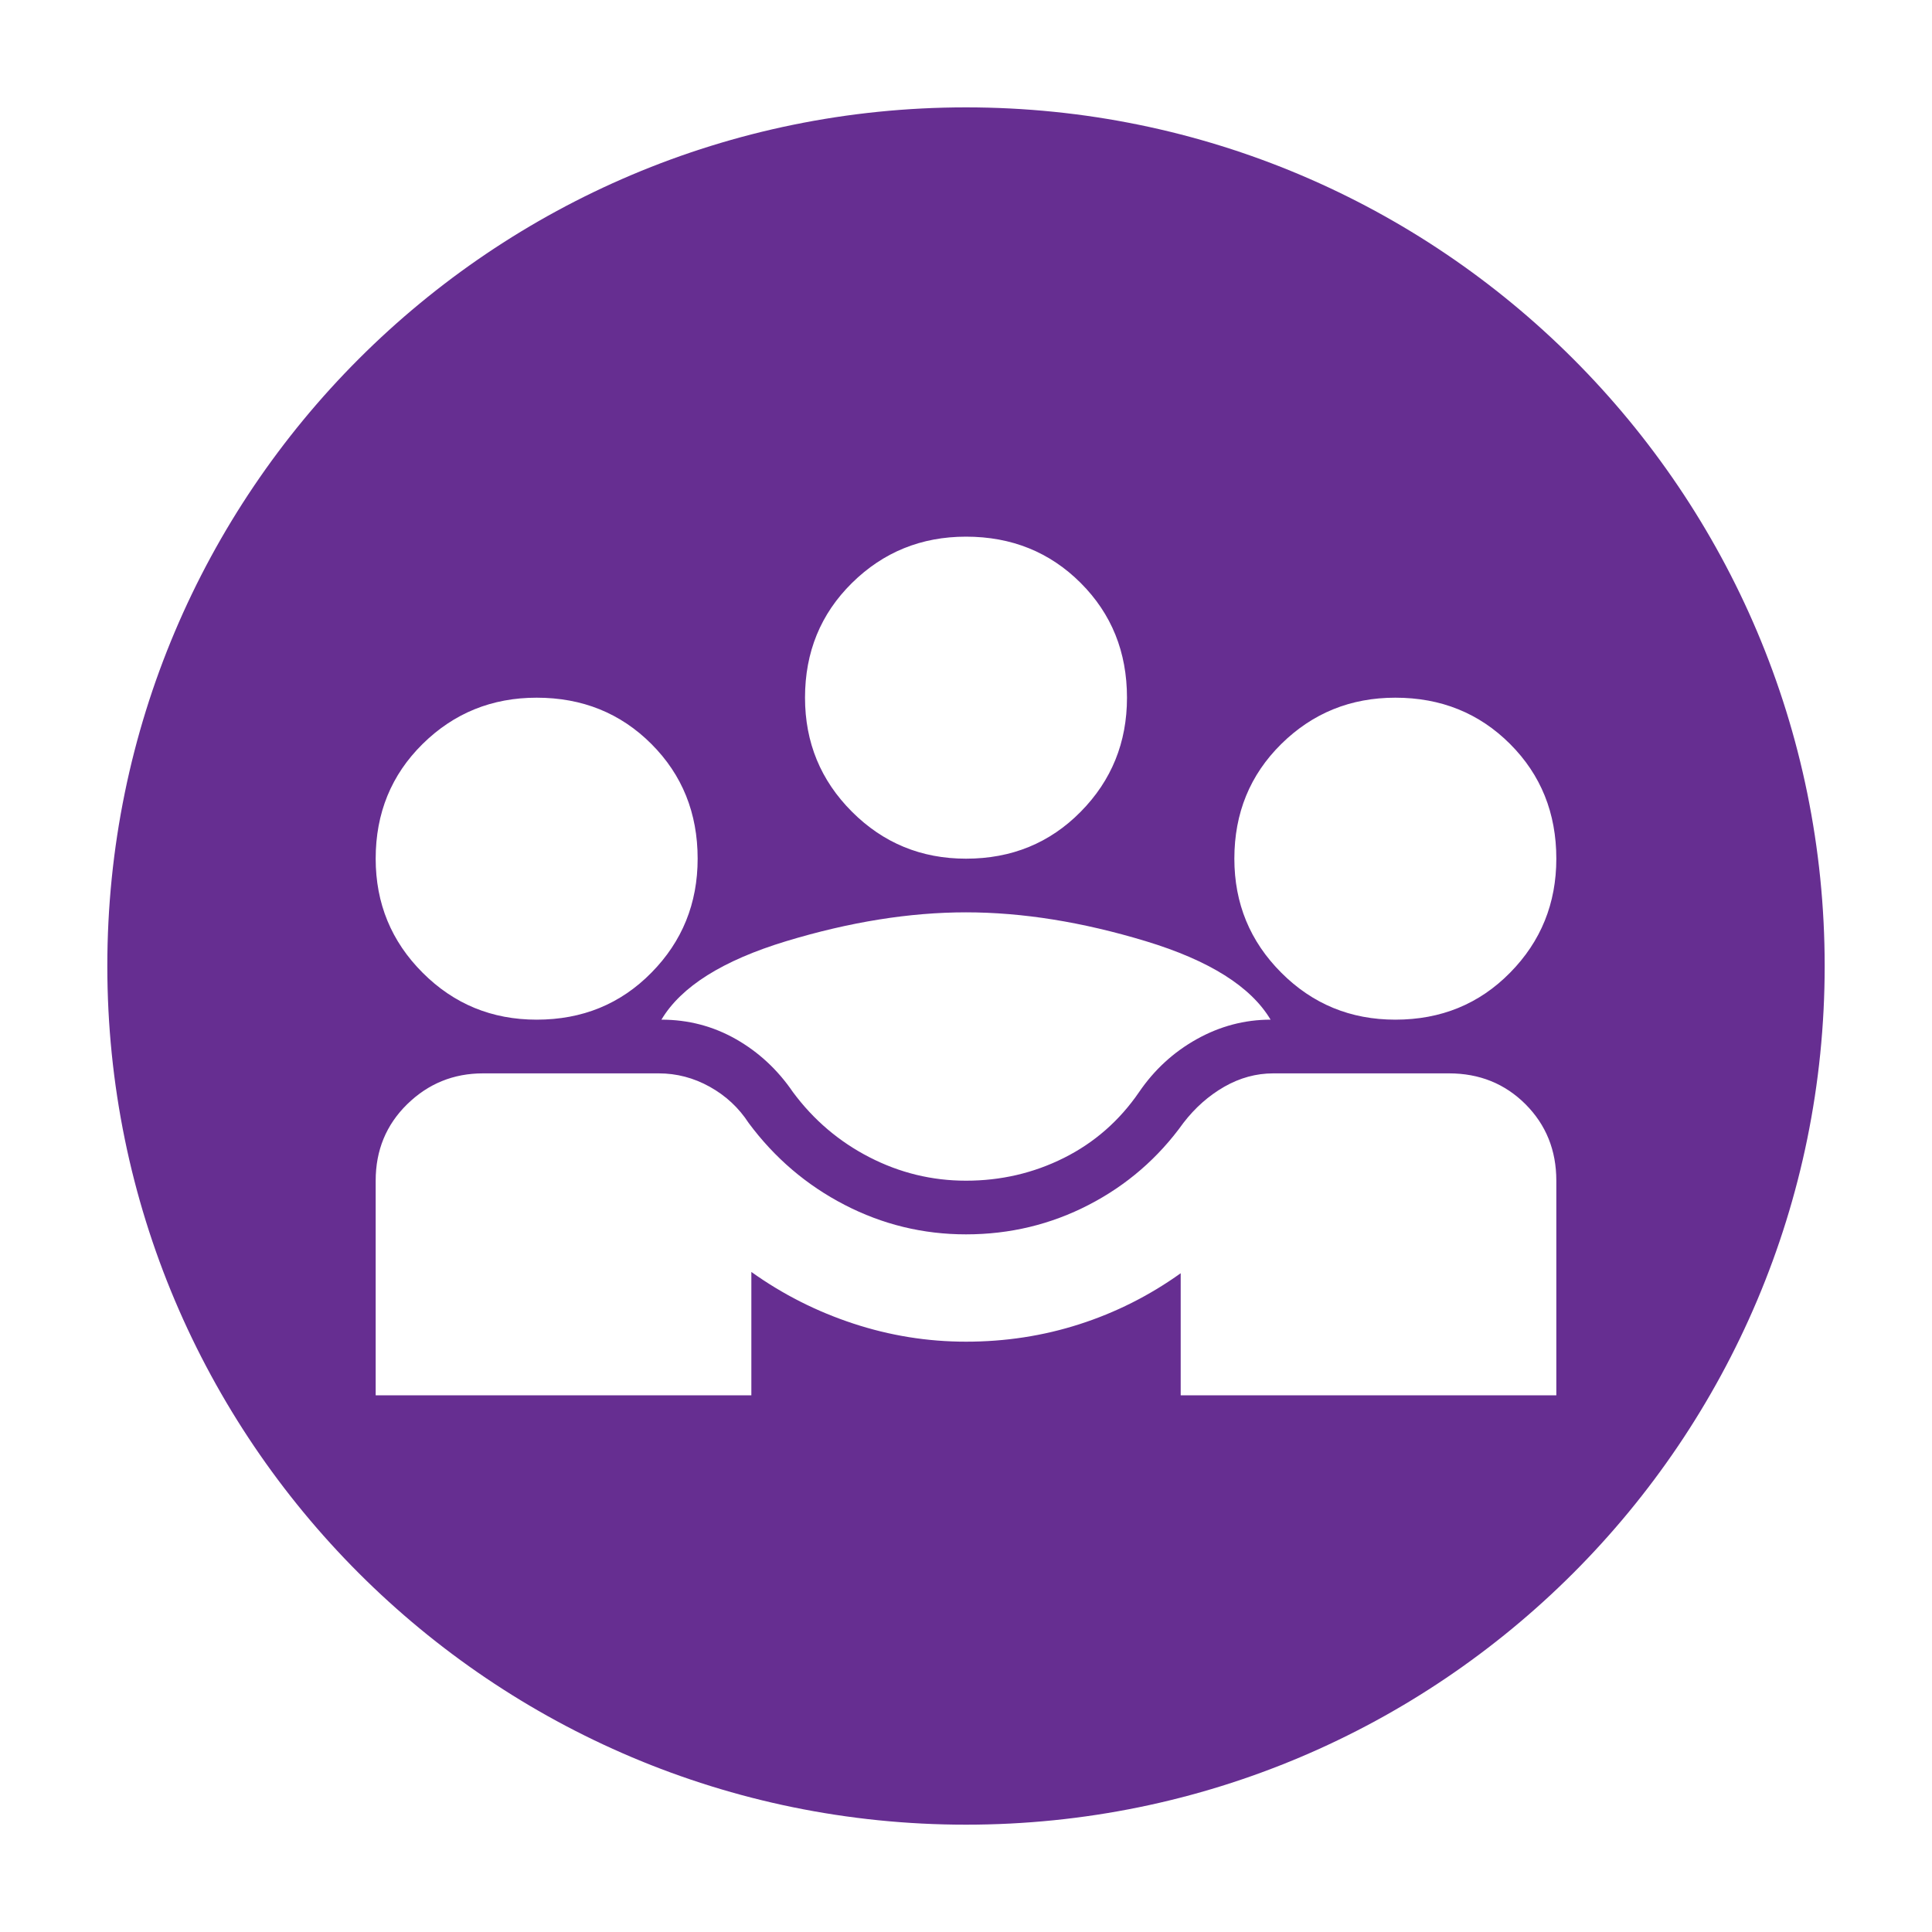 <?xml version="1.0" encoding="UTF-8"?>
<svg xmlns="http://www.w3.org/2000/svg" width="40" height="40" viewBox="0 0 40 40" fill="none">
  <mask id="mask0_137_4102" style="mask-type:alpha" maskUnits="userSpaceOnUse" x="0" y="0" width="40" height="40">
    <rect width="40" height="40" fill="#D9D9D9"></rect>
  </mask>
  <g mask="url(#mask0_137_4102)">
    <path fill-rule="evenodd" clip-rule="evenodd" d="M20 37.778C29.818 37.778 37.778 29.819 37.778 20C37.778 10.182 29.818 2.223 20 2.223C10.182 2.223 2.222 10.182 2.222 20C2.222 29.819 10.182 37.778 20 37.778ZM7.778 24.445V28.889H15.556V26.334C16.204 26.797 16.907 27.153 17.667 27.403C18.426 27.653 19.204 27.778 20 27.778C20.815 27.778 21.597 27.658 22.347 27.417C23.097 27.176 23.796 26.825 24.445 26.361V28.889H32.222V24.445C32.222 23.815 32.009 23.288 31.583 22.861C31.157 22.436 30.63 22.223 30 22.223H26.361C26.009 22.223 25.671 22.315 25.347 22.5C25.023 22.686 24.741 22.936 24.5 23.25C23.982 23.973 23.329 24.538 22.542 24.945C21.755 25.352 20.907 25.556 20 25.556C19.111 25.556 18.273 25.352 17.486 24.945C16.699 24.538 16.037 23.973 15.5 23.25C15.296 22.936 15.028 22.686 14.694 22.5C14.361 22.315 14.009 22.223 13.639 22.223H10C9.389 22.223 8.866 22.436 8.431 22.861C7.995 23.288 7.778 23.815 7.778 24.445ZM18 23.959C18.63 24.283 19.296 24.445 20 24.445C20.722 24.445 21.398 24.288 22.028 23.973C22.657 23.658 23.176 23.204 23.583 22.611C23.898 22.149 24.296 21.783 24.778 21.514C25.259 21.246 25.768 21.111 26.306 21.111C25.898 20.426 25.037 19.885 23.722 19.486C22.407 19.088 21.167 18.889 20 18.889C18.833 18.889 17.593 19.088 16.278 19.486C14.963 19.885 14.102 20.426 13.694 21.111C14.25 21.111 14.764 21.246 15.236 21.514C15.708 21.783 16.102 22.149 16.417 22.611C16.843 23.186 17.37 23.635 18 23.959ZM8.75 20.139C9.398 20.788 10.185 21.111 11.111 21.111C12.056 21.111 12.847 20.788 13.486 20.139C14.125 19.491 14.444 18.704 14.444 17.778C14.444 16.834 14.125 16.042 13.486 15.403C12.847 14.764 12.056 14.445 11.111 14.445C10.185 14.445 9.398 14.764 8.75 15.403C8.102 16.042 7.778 16.834 7.778 17.778C7.778 18.704 8.102 19.491 8.75 20.139ZM26.528 20.139C27.176 20.788 27.963 21.111 28.889 21.111C29.833 21.111 30.625 20.788 31.264 20.139C31.903 19.491 32.222 18.704 32.222 17.778C32.222 16.834 31.903 16.042 31.264 15.403C30.625 14.764 29.833 14.445 28.889 14.445C27.963 14.445 27.176 14.764 26.528 15.403C25.88 16.042 25.556 16.834 25.556 17.778C25.556 18.704 25.88 19.491 26.528 20.139ZM17.639 16.806C18.287 17.454 19.074 17.778 20 17.778C20.945 17.778 21.736 17.454 22.375 16.806C23.014 16.158 23.333 15.371 23.333 14.445C23.333 13.5 23.014 12.709 22.375 12.07C21.736 11.431 20.945 11.111 20 11.111C19.074 11.111 18.287 11.431 17.639 12.07C16.991 12.709 16.667 13.5 16.667 14.445C16.667 15.371 16.991 16.158 17.639 16.806Z" fill="#662E91"></path>
  </g>
</svg>
